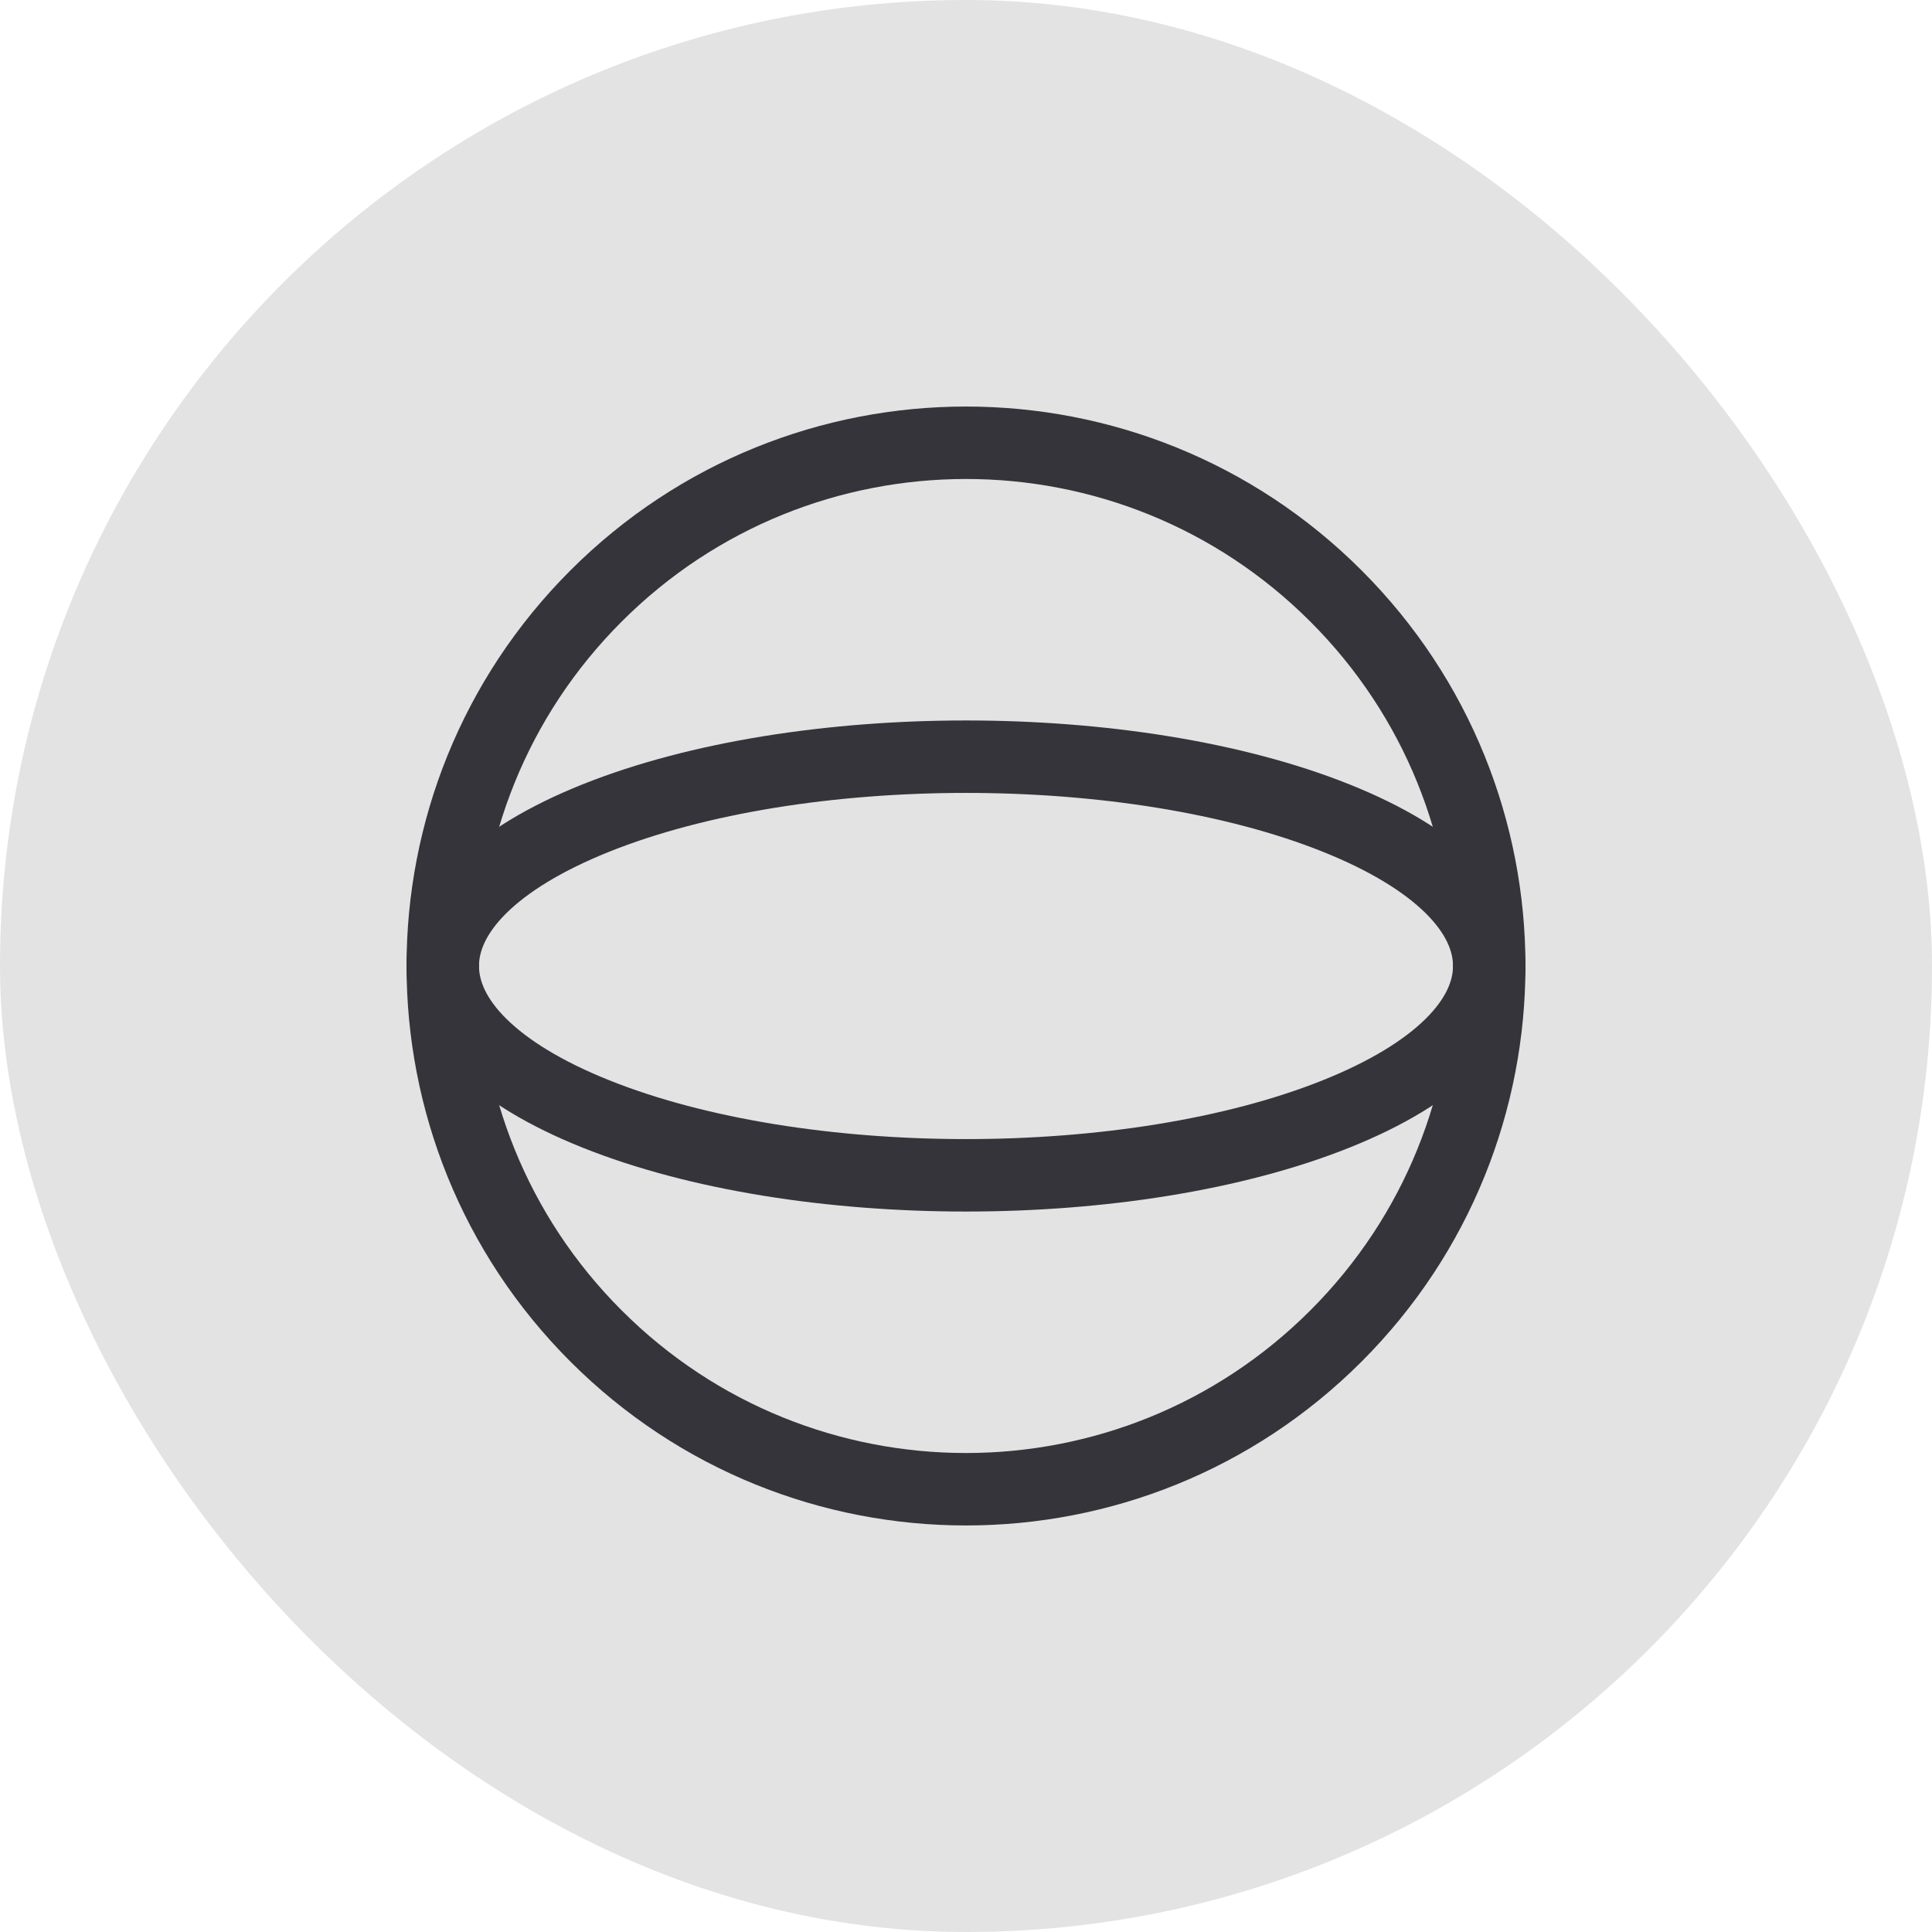 <svg xmlns="http://www.w3.org/2000/svg" width="48" height="48" viewBox="0 0 48 48" fill="none"><rect width="48" height="48" rx="24" fill="#E2E3E2"></rect><path d="M33.192 20.323C38.269 22.354 38.269 25.646 33.192 27.677C28.116 29.708 19.884 29.708 14.808 27.677C9.731 25.646 9.731 22.354 14.808 20.323C19.884 18.292 28.116 18.292 33.192 20.323" stroke="#35343A" stroke-width="1.8" stroke-linecap="round" stroke-linejoin="round"></path><path d="M33.192 14.808C38.269 19.884 38.269 28.116 33.192 33.192C28.116 38.269 19.884 38.269 14.808 33.192C9.731 28.116 9.731 19.884 14.808 14.808C19.884 9.731 28.116 9.731 33.192 14.808" stroke="#35343A" stroke-width="1.8" stroke-linecap="round" stroke-linejoin="round"></path></svg>